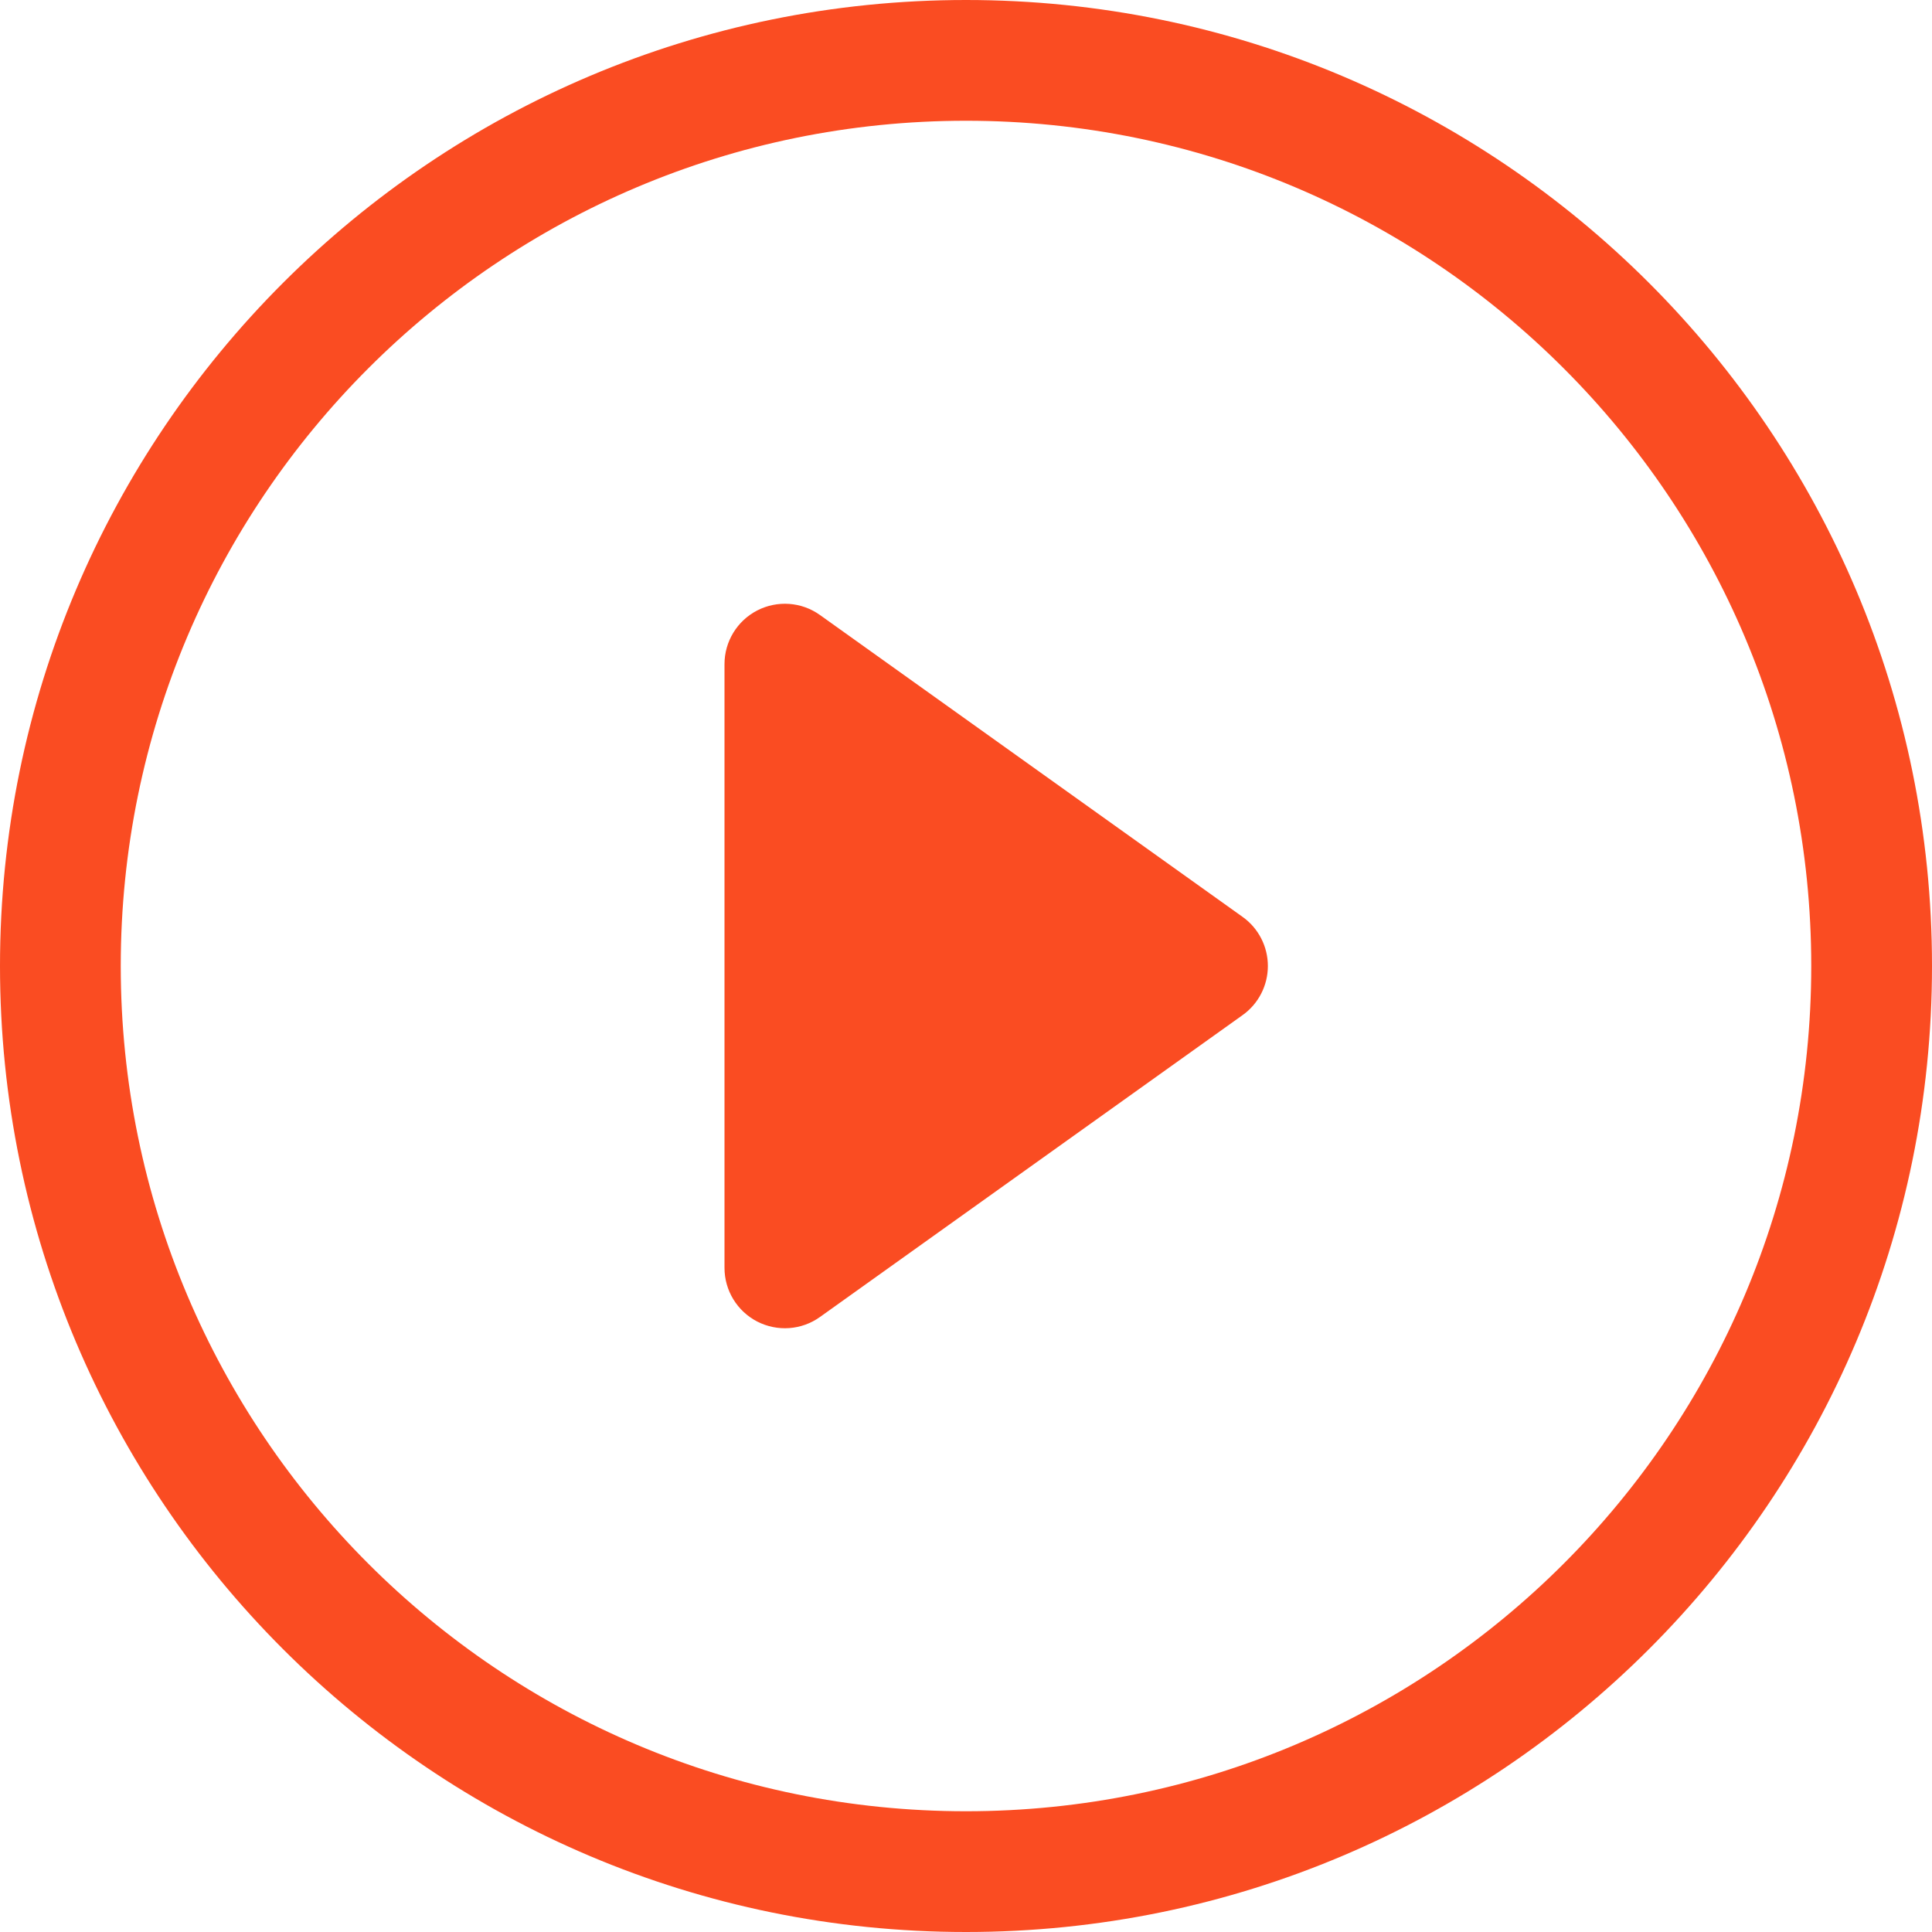<svg width="24" height="24" viewBox="0 0 24 24" fill="none" xmlns="http://www.w3.org/2000/svg">
<path d="M12 22.5C6.201 22.5 1.5 17.799 1.5 12C1.5 6.201 6.201 1.5 12 1.5C17.799 1.5 22.5 6.201 22.5 12C22.5 17.799 17.799 22.5 12 22.5ZM12 24C18.627 24 24 18.627 24 12C24 5.373 18.627 0 12 0C5.373 0 0 5.373 0 12C0 18.627 5.373 24 12 24Z" fill="#FA4C22"/>
<path d="M9.407 7.583C9.657 7.455 9.957 7.476 10.186 7.64L15.436 11.39C15.633 11.53 15.75 11.758 15.75 12C15.75 12.242 15.633 12.47 15.436 12.61L10.186 16.36C9.957 16.524 9.657 16.545 9.407 16.417C9.157 16.288 9 16.031 9 15.75V8.25C9 7.969 9.157 7.712 9.407 7.583Z" fill="#FA4C22"/>
</svg>
